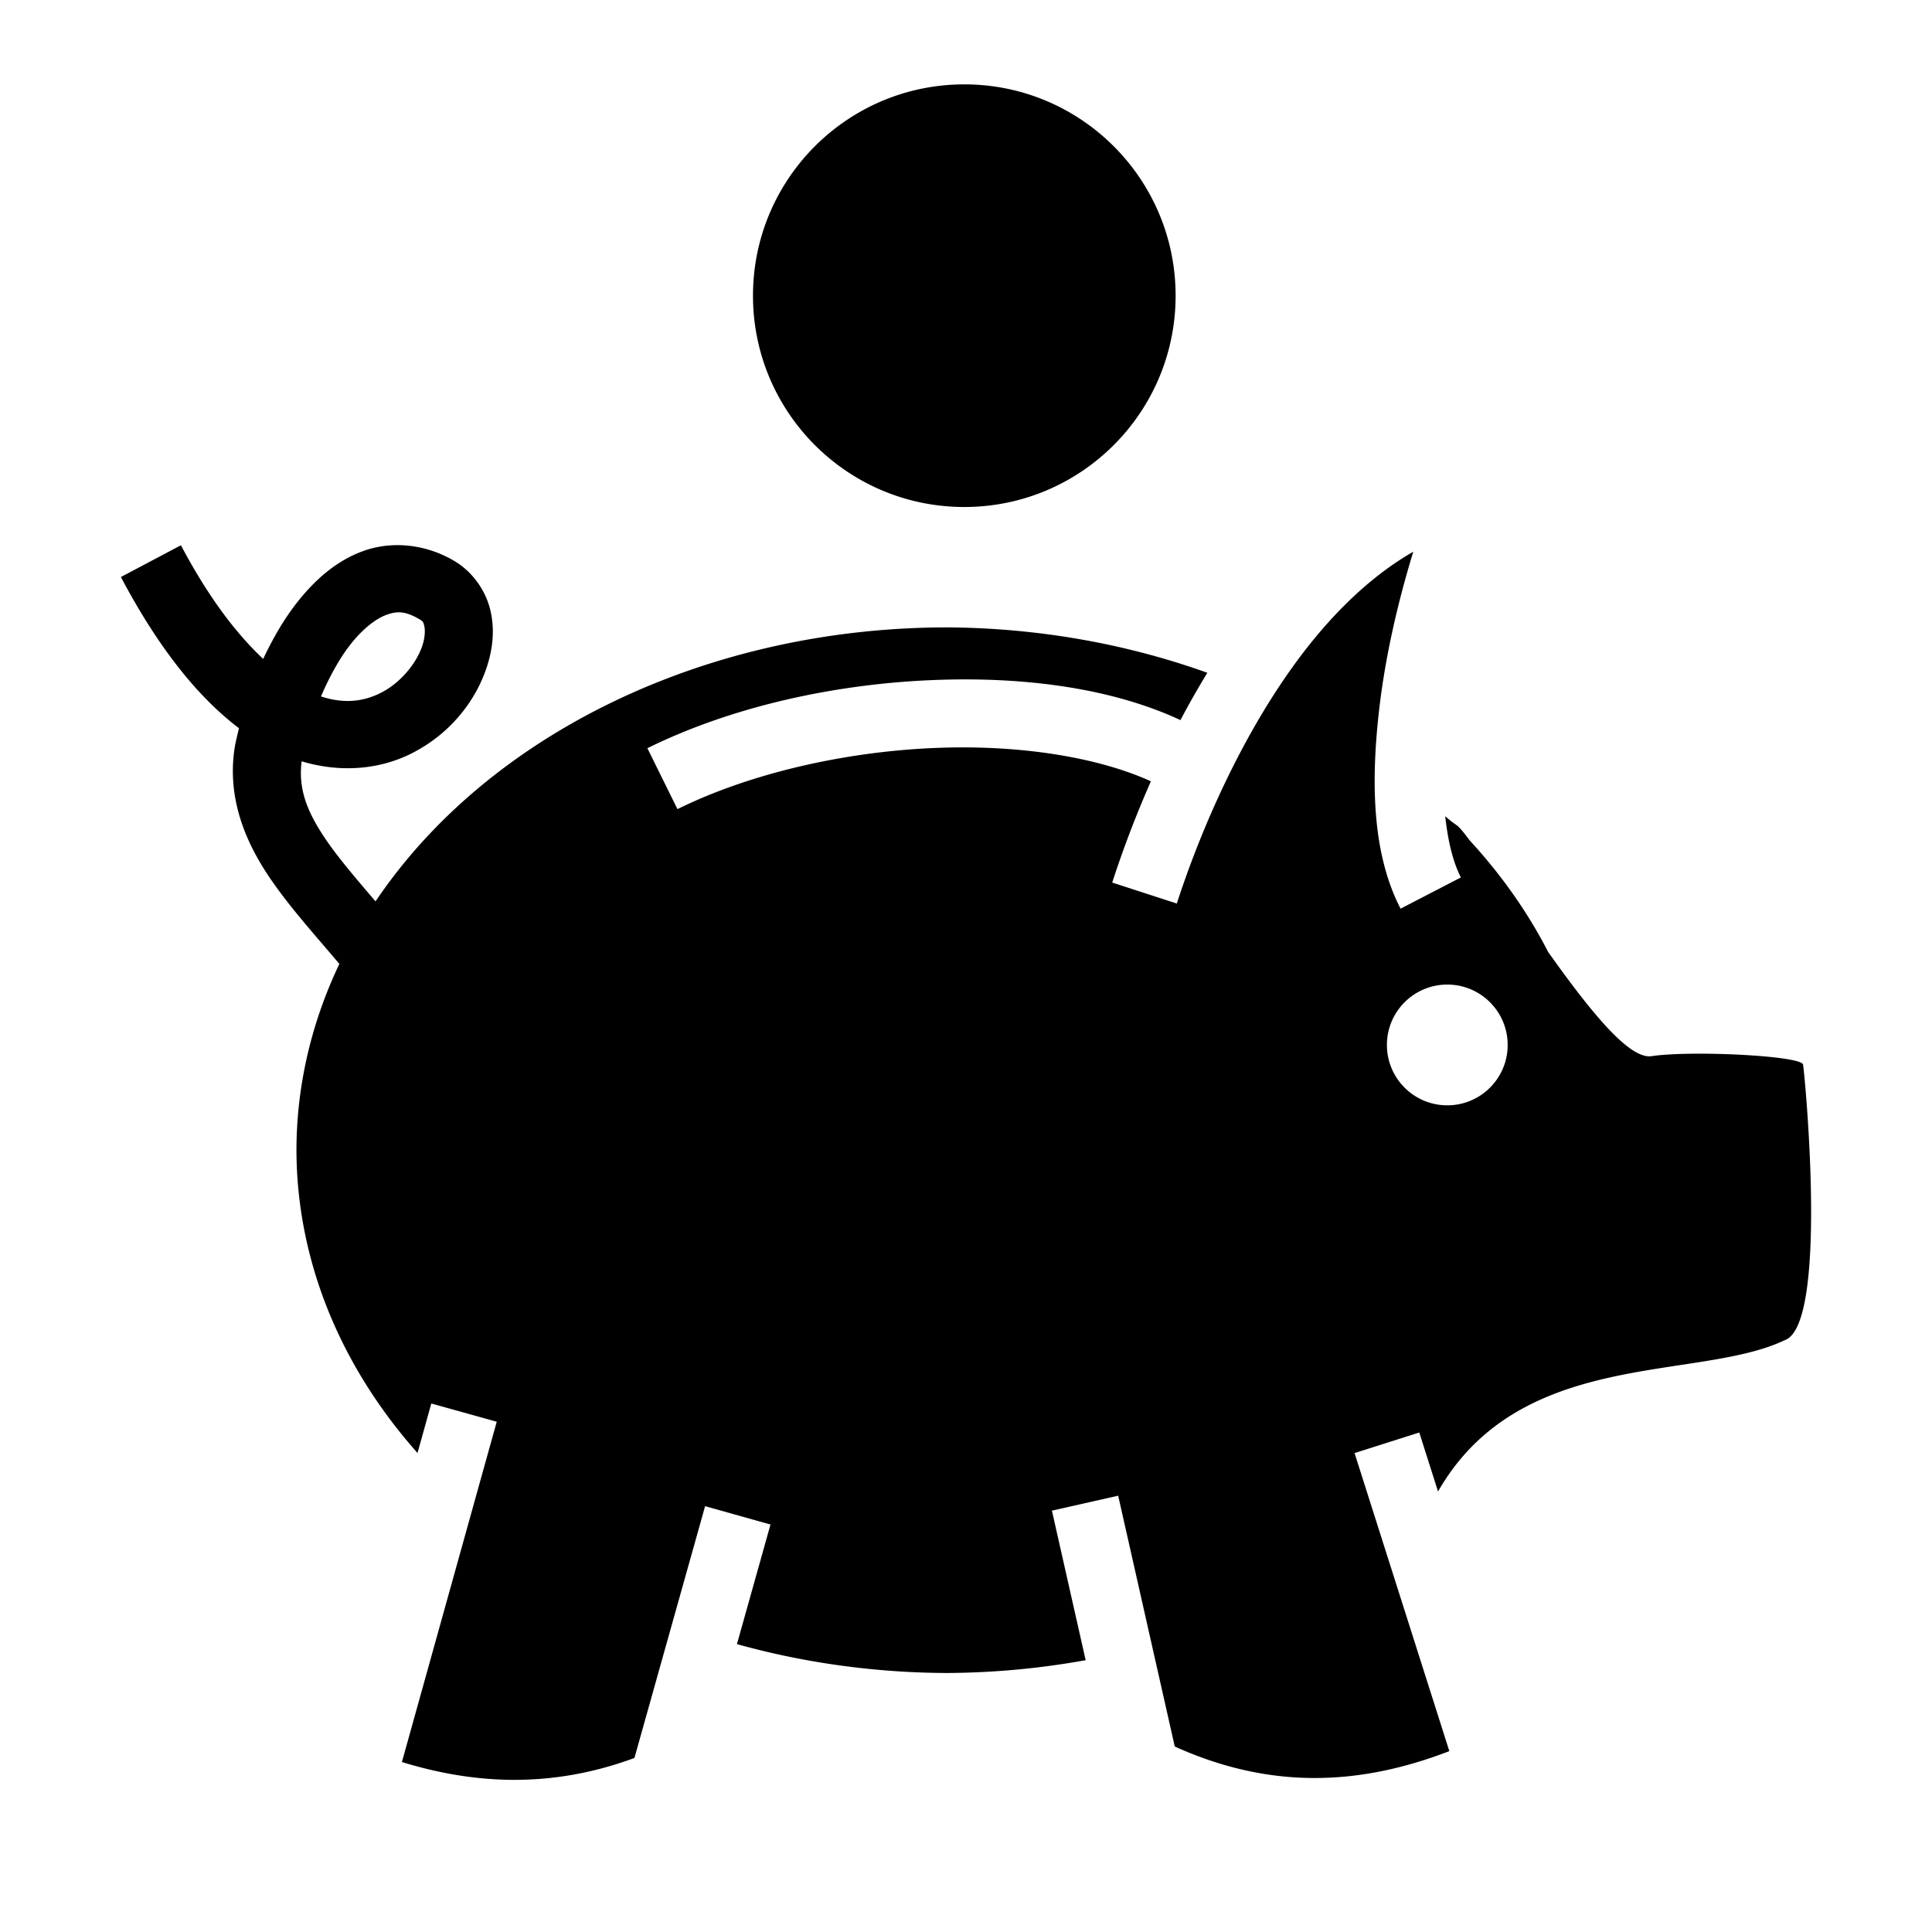 <?xml version="1.0" encoding="utf-8"?>
<!-- Generator: www.svgicons.com -->
<svg xmlns="http://www.w3.org/2000/svg" width="800" height="800" viewBox="0 0 512 512">
<path fill="currentColor" d="M255.55 22.36c-30.93 0-56 25.07-56 56c0 30.927 25.07 56 56 56c30.927 0 56-25.073 56-56c0-30.93-25.073-56-56-56M105.067 144.47c-3.047.028-6.012.55-8.748 1.536c-7.296 2.627-12.95 7.77-17.562 13.617c-3.63 4.602-6.523 9.754-9.012 14.992c-6.79-6.374-14.215-15.785-21.8-30.117l-15.91 8.418c10.115 19.112 20.597 31.962 31.292 40.066c-.405 1.802-.907 3.66-1.164 5.364c-2.005 13.302 2.913 24.966 9.637 34.736c5.34 7.757 11.825 14.87 18.132 22.367c-7.497 15.76-11.35 32.49-11.368 49.366c.07 28.777 11.283 56.823 32.082 80.243l3.655-13.117l17.34 4.832l-25.13 90.18c20.857 6.423 41.04 6.52 61.62-1.072l18.727-66.73l17.33 4.865l-8.892 31.69c17.887 4.99 36.674 7.578 55.607 7.657a212.7 212.7 0 0 0 36.81-3.396l-8.942-39.63l17.558-3.963l14.996 66.473c24.936 11.267 48.496 10.575 72.764 1.222l-25.115-78.986l17.152-5.455l4.97 15.636c21.796-38.09 68.757-29.083 91.825-40.08c11.686-3.894 5.42-69.874 4.916-73.04c-.38-2.39-29.734-3.818-40.16-2.248c-5.975.9-16.344-12.078-27.39-27.597c-5.387-10.488-12.357-20.405-20.753-29.527c-3.988-5.276-2.735-3.092-6.533-6.474c.715 6.697 2.12 12.306 4.152 16.23l-15.986 8.277c-7.378-14.252-7.98-32.853-5.662-52.858c1.583-13.67 4.81-27.957 9.03-41.733c-11.81 6.755-22.626 17.48-32.02 30.586c-13.665 19.064-24.126 42.55-30.647 62.644l-17.12-5.556c2.777-8.56 6.2-17.655 10.255-26.835c-14.467-6.574-35.467-9.76-57.426-8.826c-23.852 1.01-48.83 6.716-68.043 16.2l-7.97-16.143c22.13-10.923 49.122-16.934 75.25-18.043c3.267-.138 6.52-.203 9.747-.19c20.69.086 40.372 3.378 56.274 10.78a227 227 0 0 1 7.125-12.537c-21.74-7.8-45.253-11.897-69.058-12.03c-63.206.056-121.303 27.923-151.383 72.614c-4.954-5.81-9.525-11.11-12.89-16c-5.26-7.64-7.608-13.682-6.695-21.126c10.458 3.152 20.632 2.07 28.694-1.87c10.316-5.044 17.423-13.85 20.473-23.39c1.526-4.77 2.056-9.862.813-14.928c-1.243-5.065-4.63-10.034-9.598-12.953c-4.862-2.856-10.17-4.187-15.25-4.142zm.328 17.805a7 7 0 0 1 1 .03c1.362.138 2.86.687 4.803 1.828c.864.508.986.713 1.234 1.722c.247 1.01.248 2.895-.475 5.157c-1.447 4.523-5.713 10-11.235 12.7c-4.346 2.125-9.372 2.917-15.66.847c2.174-5.033 4.823-9.984 7.824-13.787c3.257-4.13 6.74-6.828 9.528-7.832c1.045-.375 1.995-.623 2.978-.665zm278.153 98.647c8.835 0 16 7.163 16 16s-7.165 16-16 16c-8.838 0-16-7.164-16-16s7.162-16 16-16"/>
</svg>